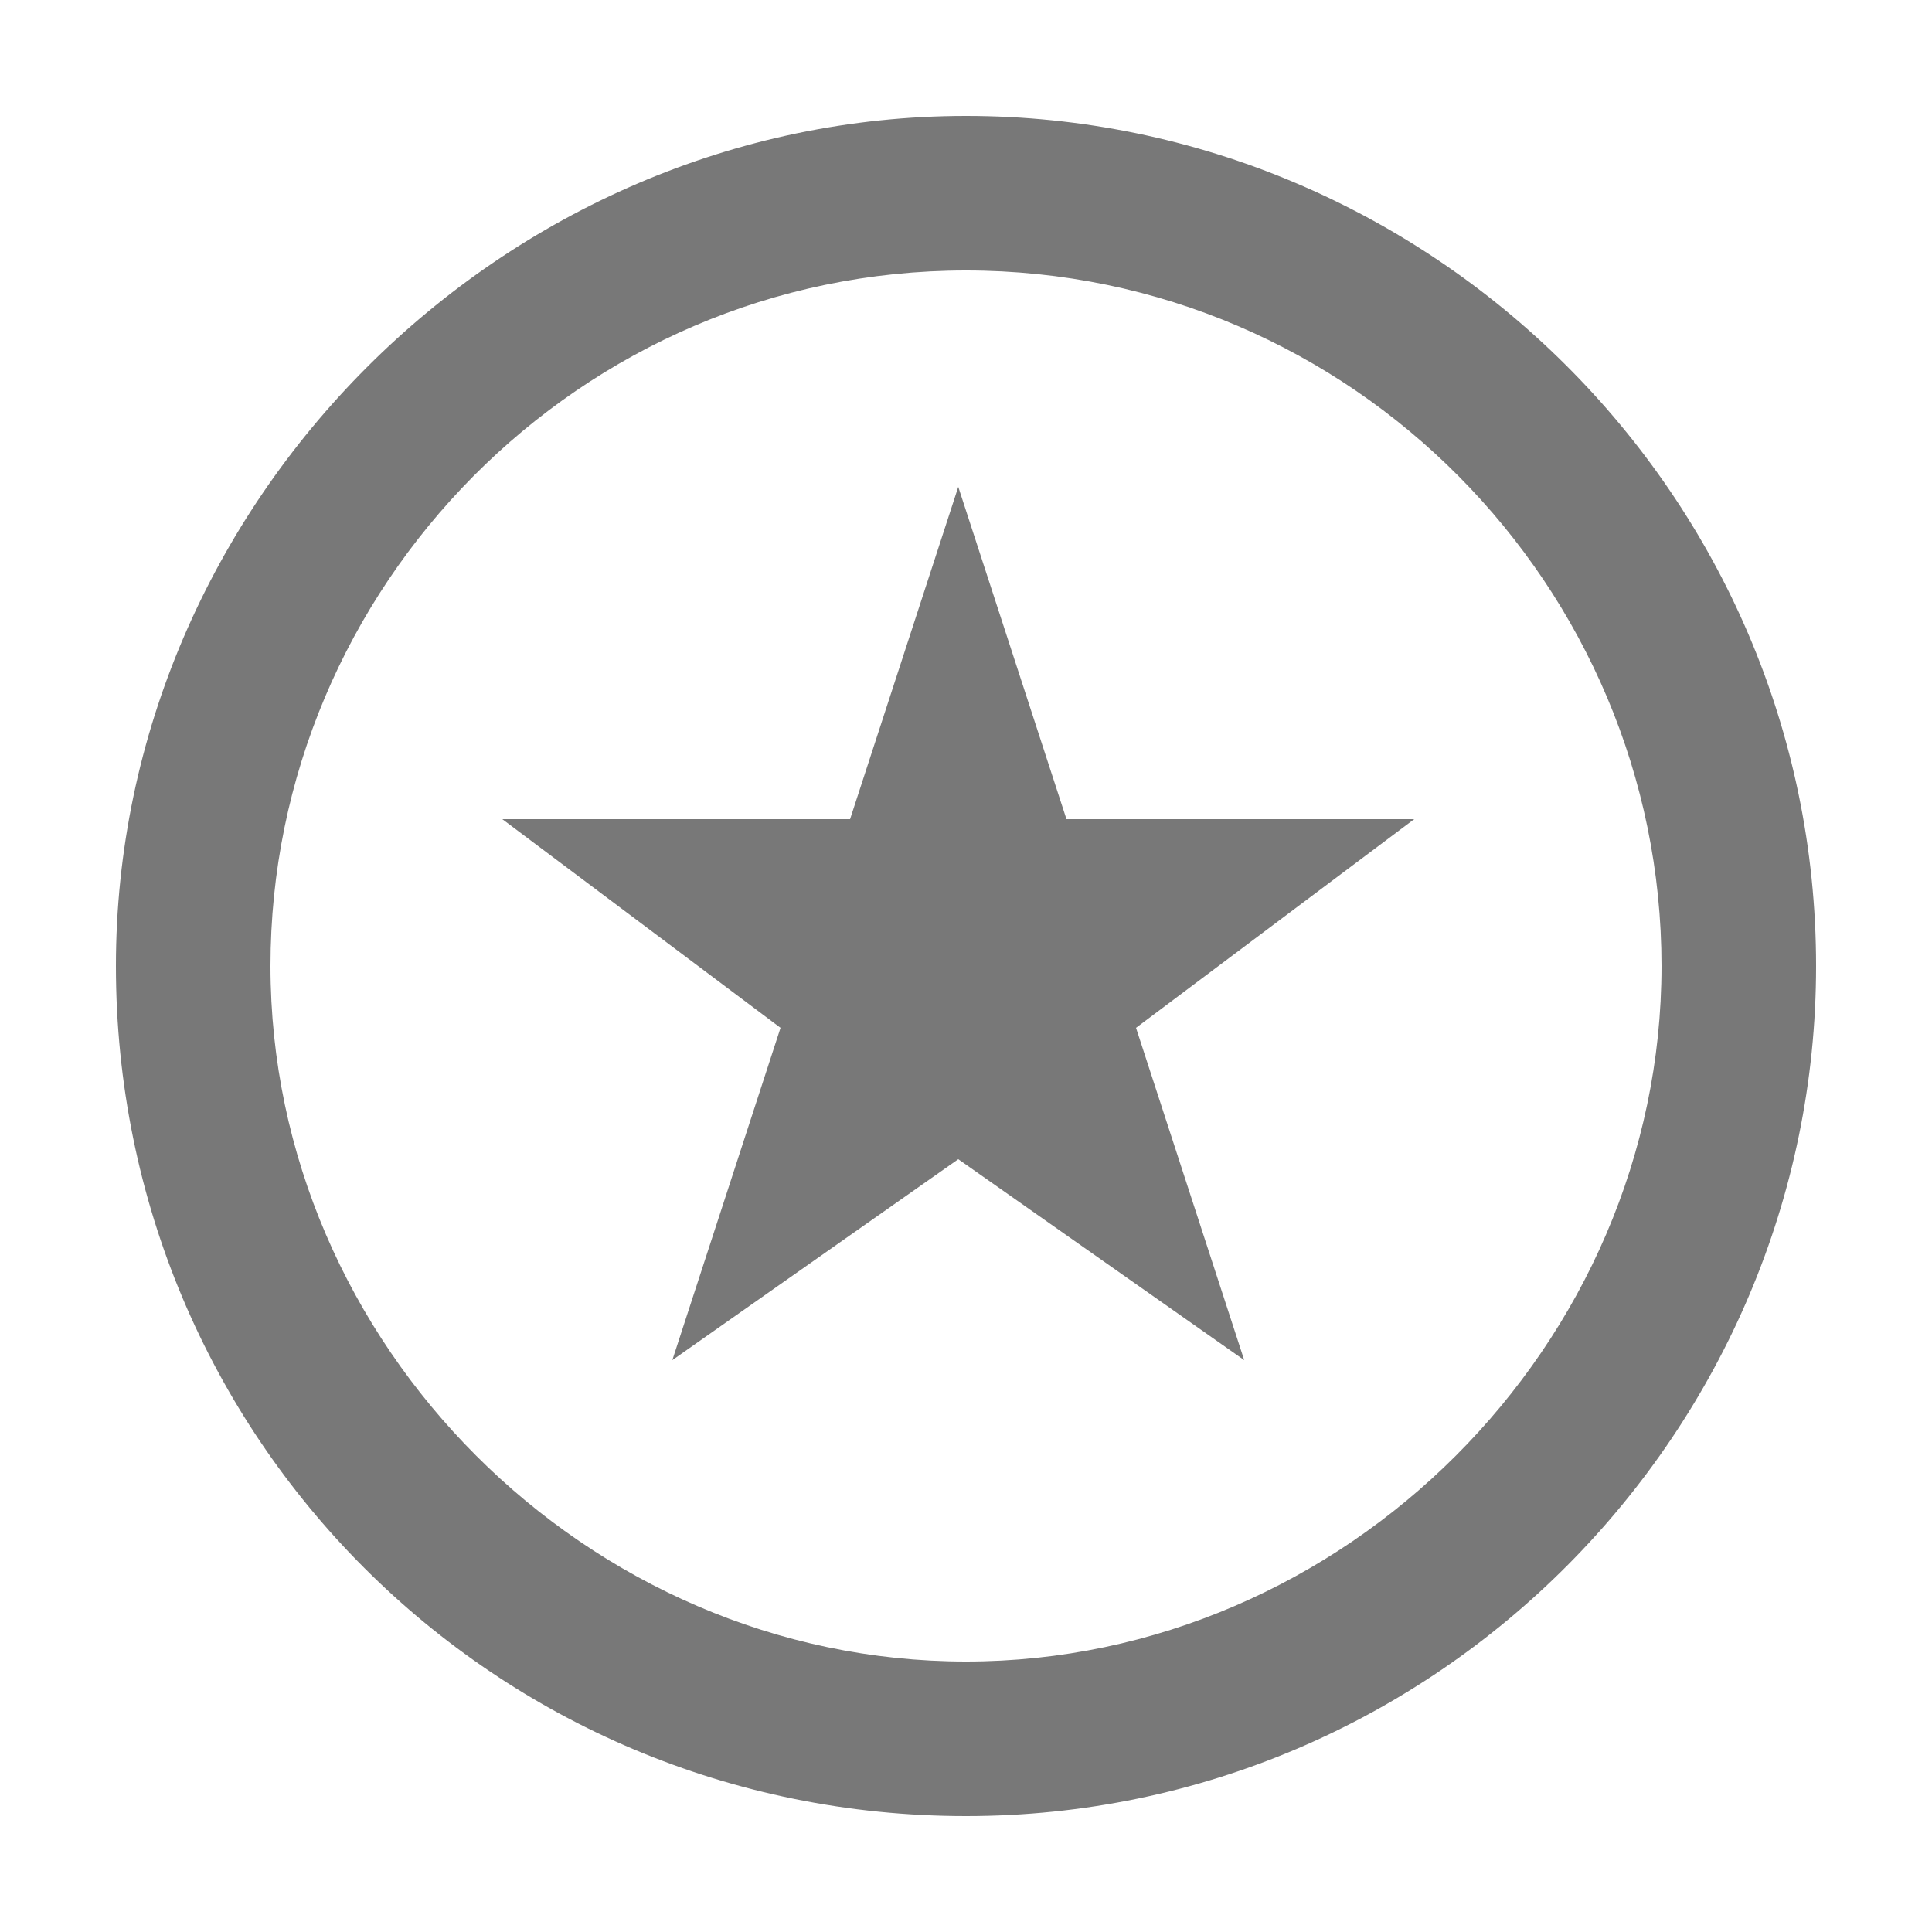<?xml version="1.0" encoding="utf-8"?>
<!-- Generator: Adobe Illustrator 25.4.1, SVG Export Plug-In . SVG Version: 6.00 Build 0)  -->
<svg version="1.1" id="Ebene_1" xmlns="http://www.w3.org/2000/svg" xmlns:xlink="http://www.w3.org/1999/xlink" x="0px" y="0px"
	 viewBox="0 0 25 25" style="enable-background:new 0 0 25 25;" xml:space="preserve">
<style type="text/css">
	.st0{fill:#787878;}
</style>
<g>
	<path class="st0" d="M12.5,3.5c5,0,9,4.1,9,9s-4.1,9-9,9s-9-4.1-9-9S7.5,3.5,12.5,3.5 M12.5,23.5c6.1,0,11-5,11-11
		c0-6.1-5-11-11-11s-11,5-11,11C1.5,18.6,6.4,23.5,12.5,23.5"/>
</g>
<polygon class="st0" points="8.7,17.6 12.4,15 16.1,17.6 14.7,13.3 18.3,10.6 13.8,10.6 12.4,6.3 11,10.6 6.5,10.6 10.1,13.3 "/>
</svg>
